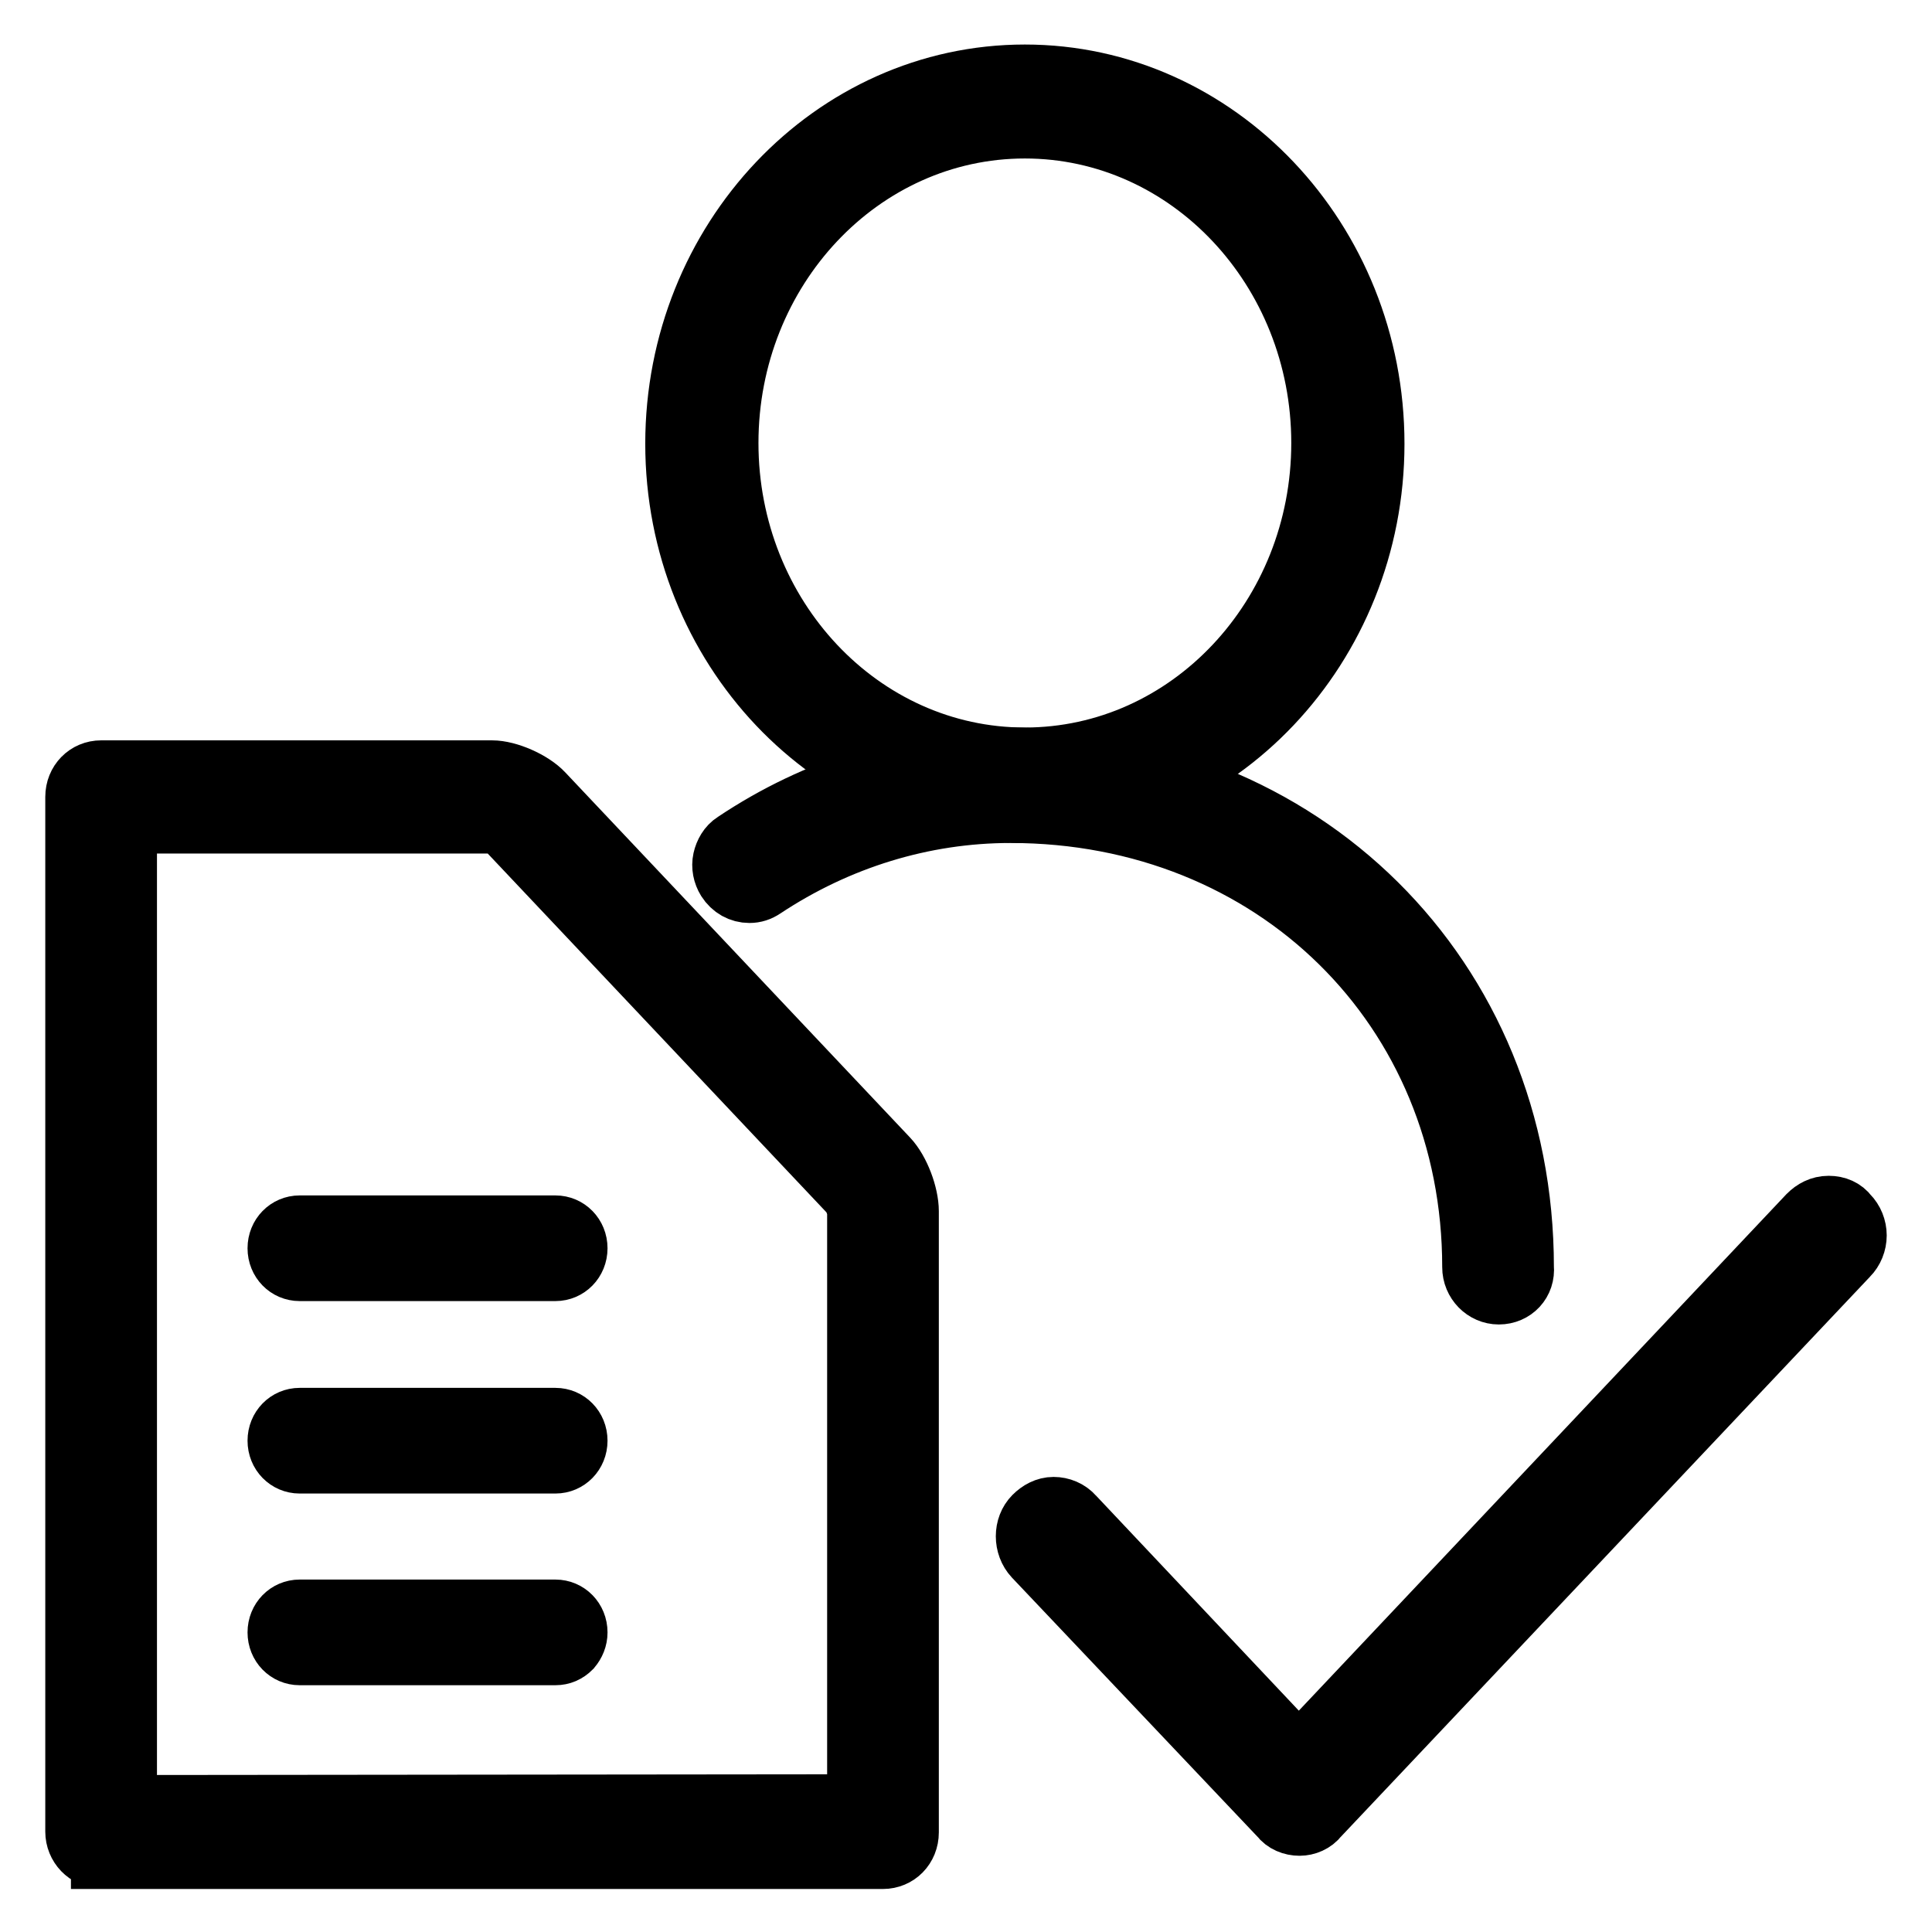 <?xml version="1.0" encoding="utf-8"?>
<!-- Svg Vector Icons : http://www.onlinewebfonts.com/icon -->
<!DOCTYPE svg PUBLIC "-//W3C//DTD SVG 1.1//EN" "http://www.w3.org/Graphics/SVG/1.1/DTD/svg11.dtd">
<svg version="1.1" xmlns="http://www.w3.org/2000/svg" xmlns:xlink="http://www.w3.org/1999/xlink" x="0px" y="0px" viewBox="0 0 256 256" enable-background="new 0 0 256 256" xml:space="preserve">
<g><g><path stroke-width="8" fill-opacity="0" stroke="#000000"  d="M13.4,246.2c-1.9,0-3.4-1.6-3.4-3.5V105.6c0-2,1.5-3.5,3.4-3.5h51.8c2.1,0,5.3,1.4,6.8,3l45.7,48.4c1.5,1.6,2.7,4.8,2.7,7v82.3c0,2-1.5,3.5-3.4,3.5H13.4z M113.6,239.1v-78.6c-0.1-0.8-0.5-1.7-0.8-2.2L67.2,110c-0.5-0.4-1.4-0.8-2-0.9H16.8v130.1L113.6,239.1L113.6,239.1z"/><path stroke-width="8" fill-opacity="0" stroke="#000000"  d="M135.8,107.7c-25.5,0-46.3-21.9-46.3-48.9c0-27,20.8-48.9,46.3-48.9c25.5,0,46.3,21.9,46.3,48.9C182.1,85.7,161.3,107.7,135.8,107.7z M135.8,17c-21.7,0-39.3,18.7-39.3,41.7s17.6,41.7,39.3,41.7c21.7,0,39.3-18.7,39.3-41.7C175.1,35.7,157.5,17,135.8,17z"/><path stroke-width="8" fill-opacity="0" stroke="#000000"  d="M198.6,171.5c-1.9,0-3.5-1.6-3.5-3.6c0-34.3-26.3-60.2-61.2-60.2c-11.6,0-22.9,3.5-32.7,10c-0.6,0.4-1.2,0.6-1.9,0.6c-1.2,0-2.3-0.6-3-1.7c-0.5-0.8-0.7-1.8-0.5-2.7c0.2-0.9,0.7-1.8,1.5-2.3c10.9-7.3,23.5-11.2,36.5-11.2c38.8,0,68.1,29,68.1,67.5C202.1,169.9,200.6,171.5,198.6,171.5z"/><path stroke-width="8" fill-opacity="0" stroke="#000000"  d="M172.2,241.9c-1,0-2-0.4-2.6-1.2L137,206.3c-1.4-1.5-1.4-4,0-5.4c0.7-0.7,1.6-1.2,2.6-1.2c1,0,2,0.4,2.7,1.2l29.8,31.6l67.5-71.5c0.7-0.7,1.6-1.2,2.7-1.2s2,0.4,2.6,1.2c0.7,0.7,1.1,1.7,1.1,2.7s-0.4,2-1.1,2.7l-70.2,74.3C174.1,241.5,173.1,241.9,172.2,241.9z"/><path stroke-width="8" fill-opacity="0" stroke="#000000"  d="M39.7,168.4c-1.6,0-2.9-1.3-2.9-3c0-1.7,1.3-3,2.9-3h33.9c1.6,0,2.9,1.3,2.9,3s-1.3,3-2.9,3H39.7z"/><path stroke-width="8" fill-opacity="0" stroke="#000000"  d="M39.7,193.9c-1.6,0-2.9-1.3-2.9-3c0-1.7,1.3-3,2.9-3h33.9c1.6,0,2.9,1.3,2.9,3c0,1.7-1.3,3-2.9,3H39.7z"/><path stroke-width="8" fill-opacity="0" stroke="#000000"  d="M39.7,219.3c-1.6,0-2.9-1.3-2.9-3s1.3-3,2.9-3h33.9c1.6,0,2.9,1.3,2.9,3c0,0.8-0.3,1.5-0.8,2.1c-0.6,0.6-1.3,0.9-2.1,0.9H39.7z"/></g></g>
</svg>
